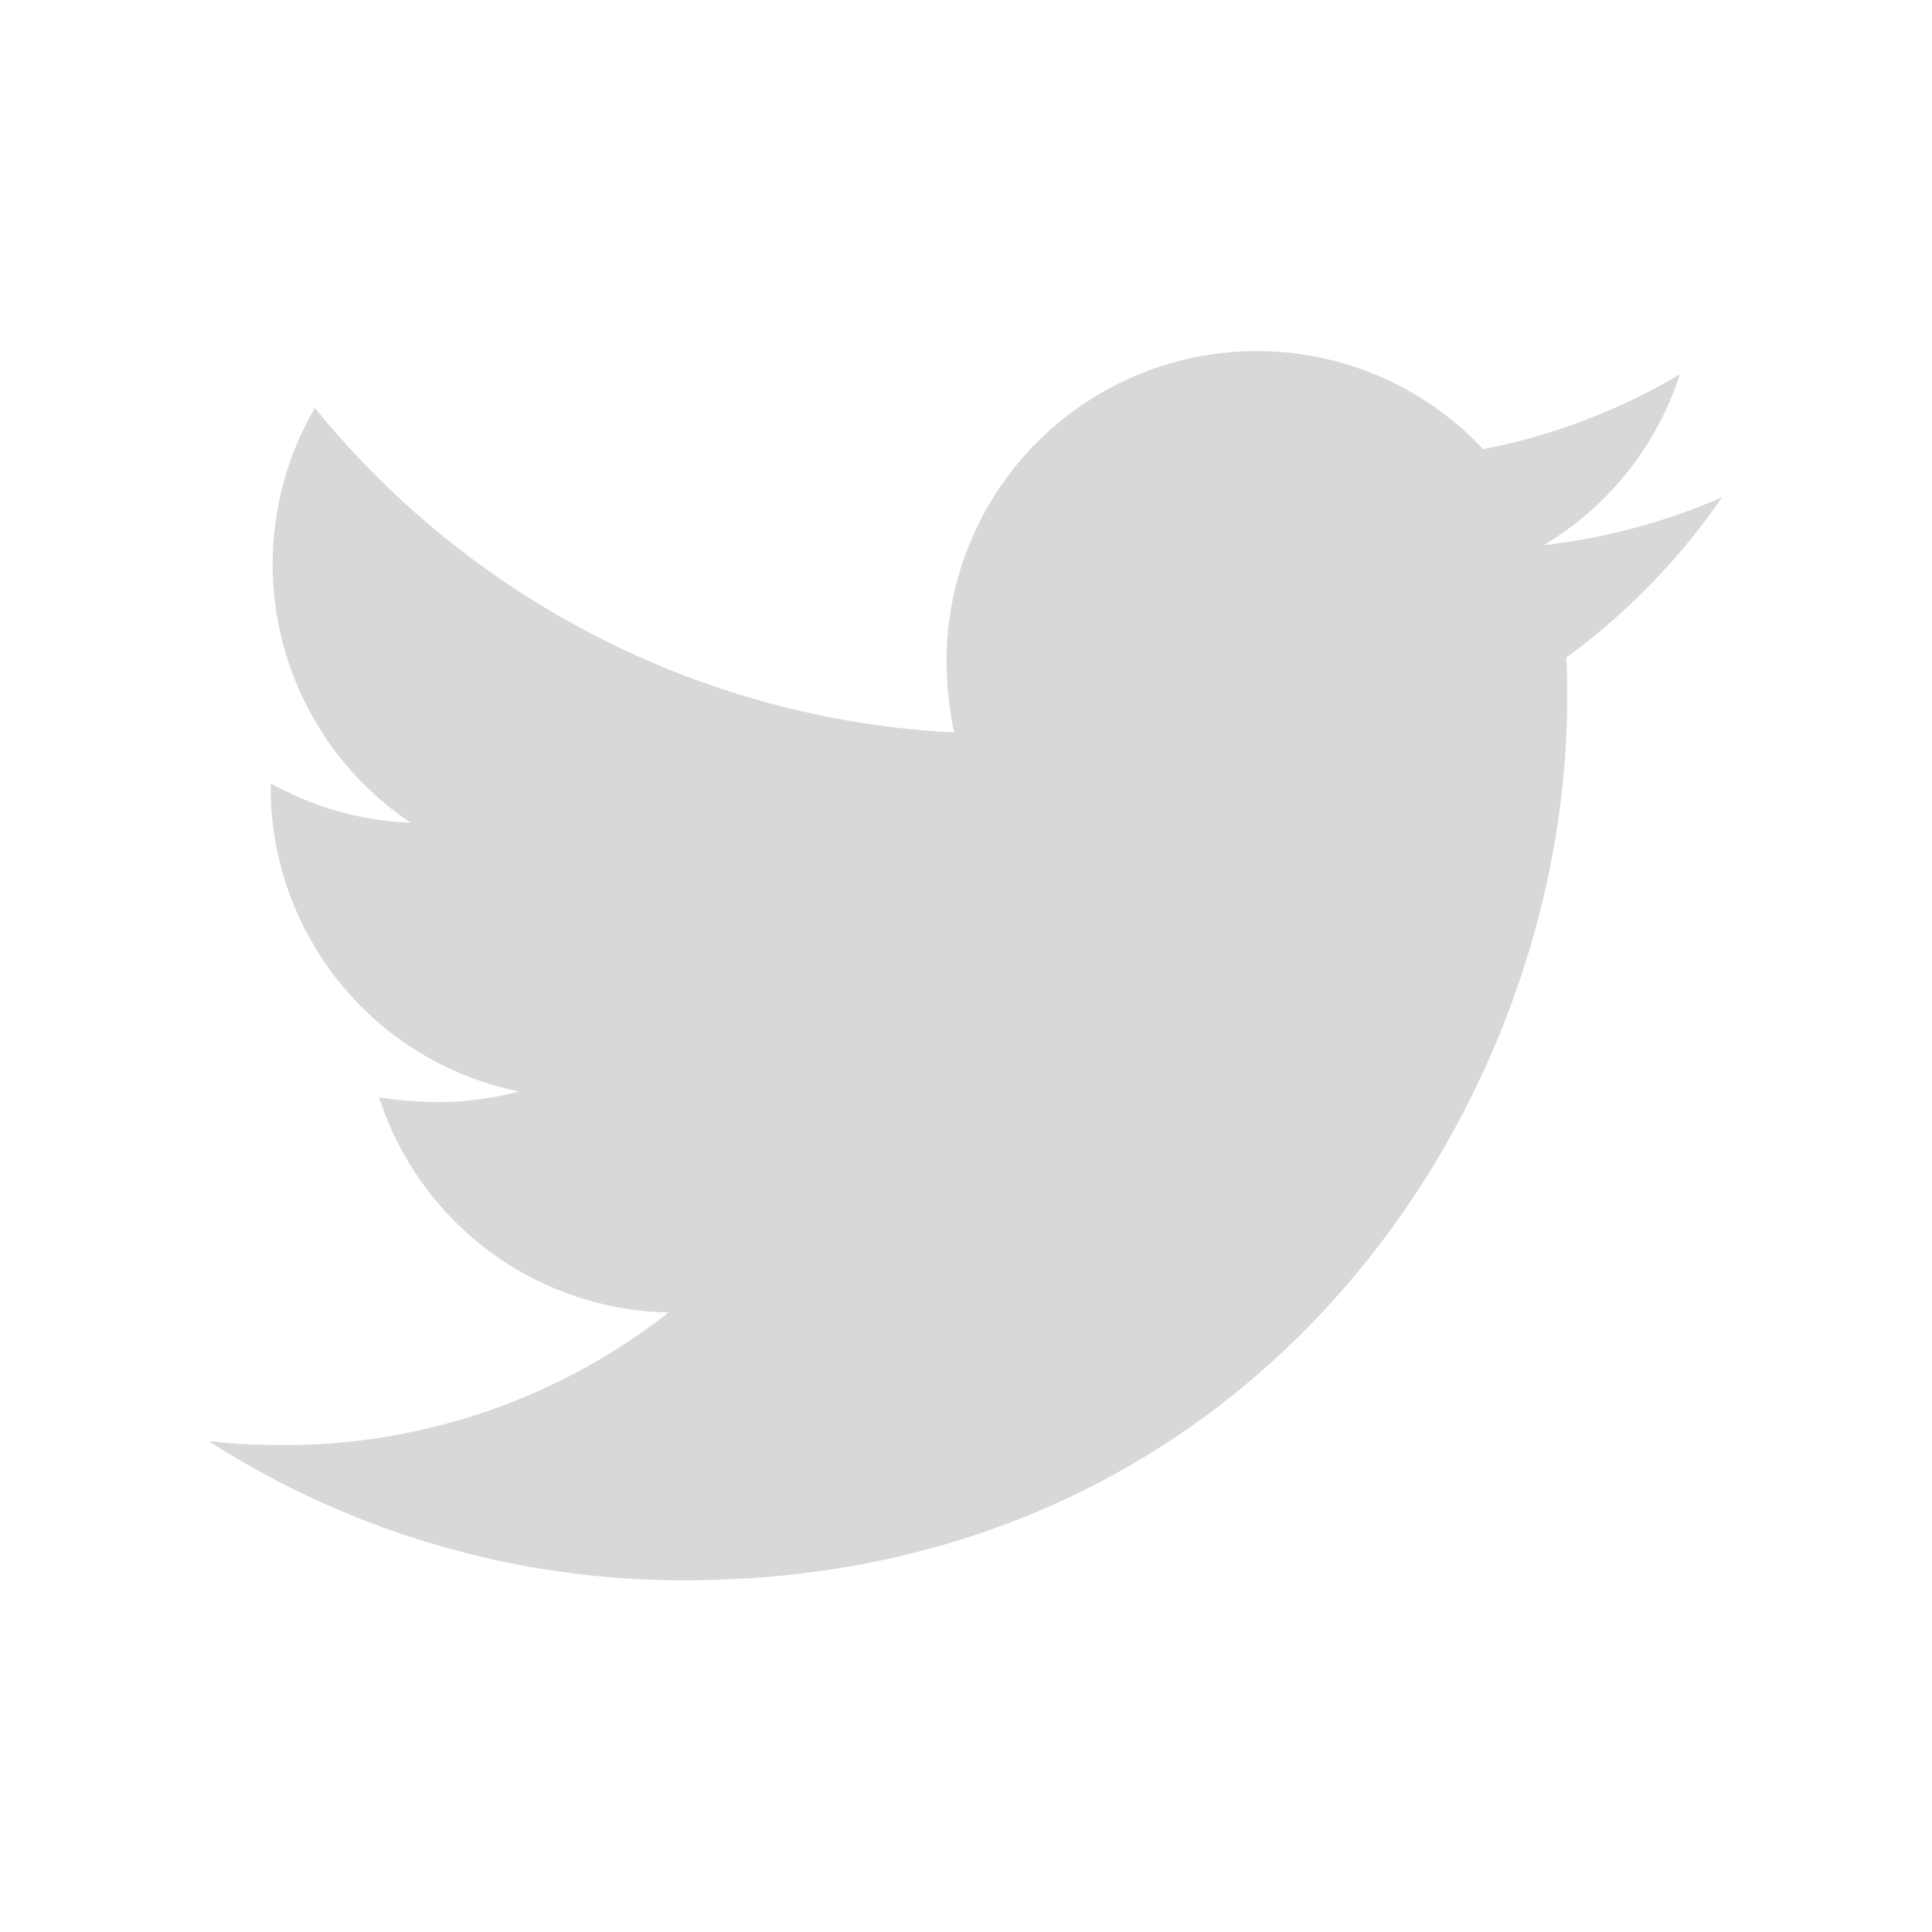 <svg xmlns="http://www.w3.org/2000/svg" width="45.363" height="45.362" viewBox="0 0 45.363 45.362">
  <g id="Group_362" data-name="Group 362" transform="translate(-1542.159 -15079)">
    <g id="Group_360" data-name="Group 360">
      <g id="Group_68" data-name="Group 68" transform="translate(1542.159 15079)">
        <rect id="Rectangle_13" data-name="Rectangle 13" width="45.363" height="45.363" transform="translate(0)" fill="none"/>
        <path id="ic-twitter" d="M1132.778,5973.395a14.622,14.622,0,0,1-4.192,1.126,7.267,7.267,0,0,0,3.2-4.012,14.4,14.4,0,0,1-4.619,1.757,7.285,7.285,0,0,0-12.6,4.983,8.381,8.381,0,0,0,.179,1.669,20.689,20.689,0,0,1-15.01-7.62,7.3,7.3,0,0,0,2.254,9.741,7.335,7.335,0,0,1-3.291-.926v.09a7.28,7.28,0,0,0,5.836,7.146,7.742,7.742,0,0,1-1.917.249,9.555,9.555,0,0,1-1.375-.112,7.291,7.291,0,0,0,6.8,5.05,14.592,14.592,0,0,1-9.037,3.113,15.186,15.186,0,0,1-1.759-.09,20.617,20.617,0,0,0,11.18,3.266c13.387,0,20.713-11.09,20.713-20.717,0-.315,0-.633-.021-.948A15.68,15.68,0,0,0,1132.778,5973.395Z" transform="translate(-1092.343 -5961.72)" fill="#d8d8d8"/>
      </g>
    </g>
  </g>
</svg>
